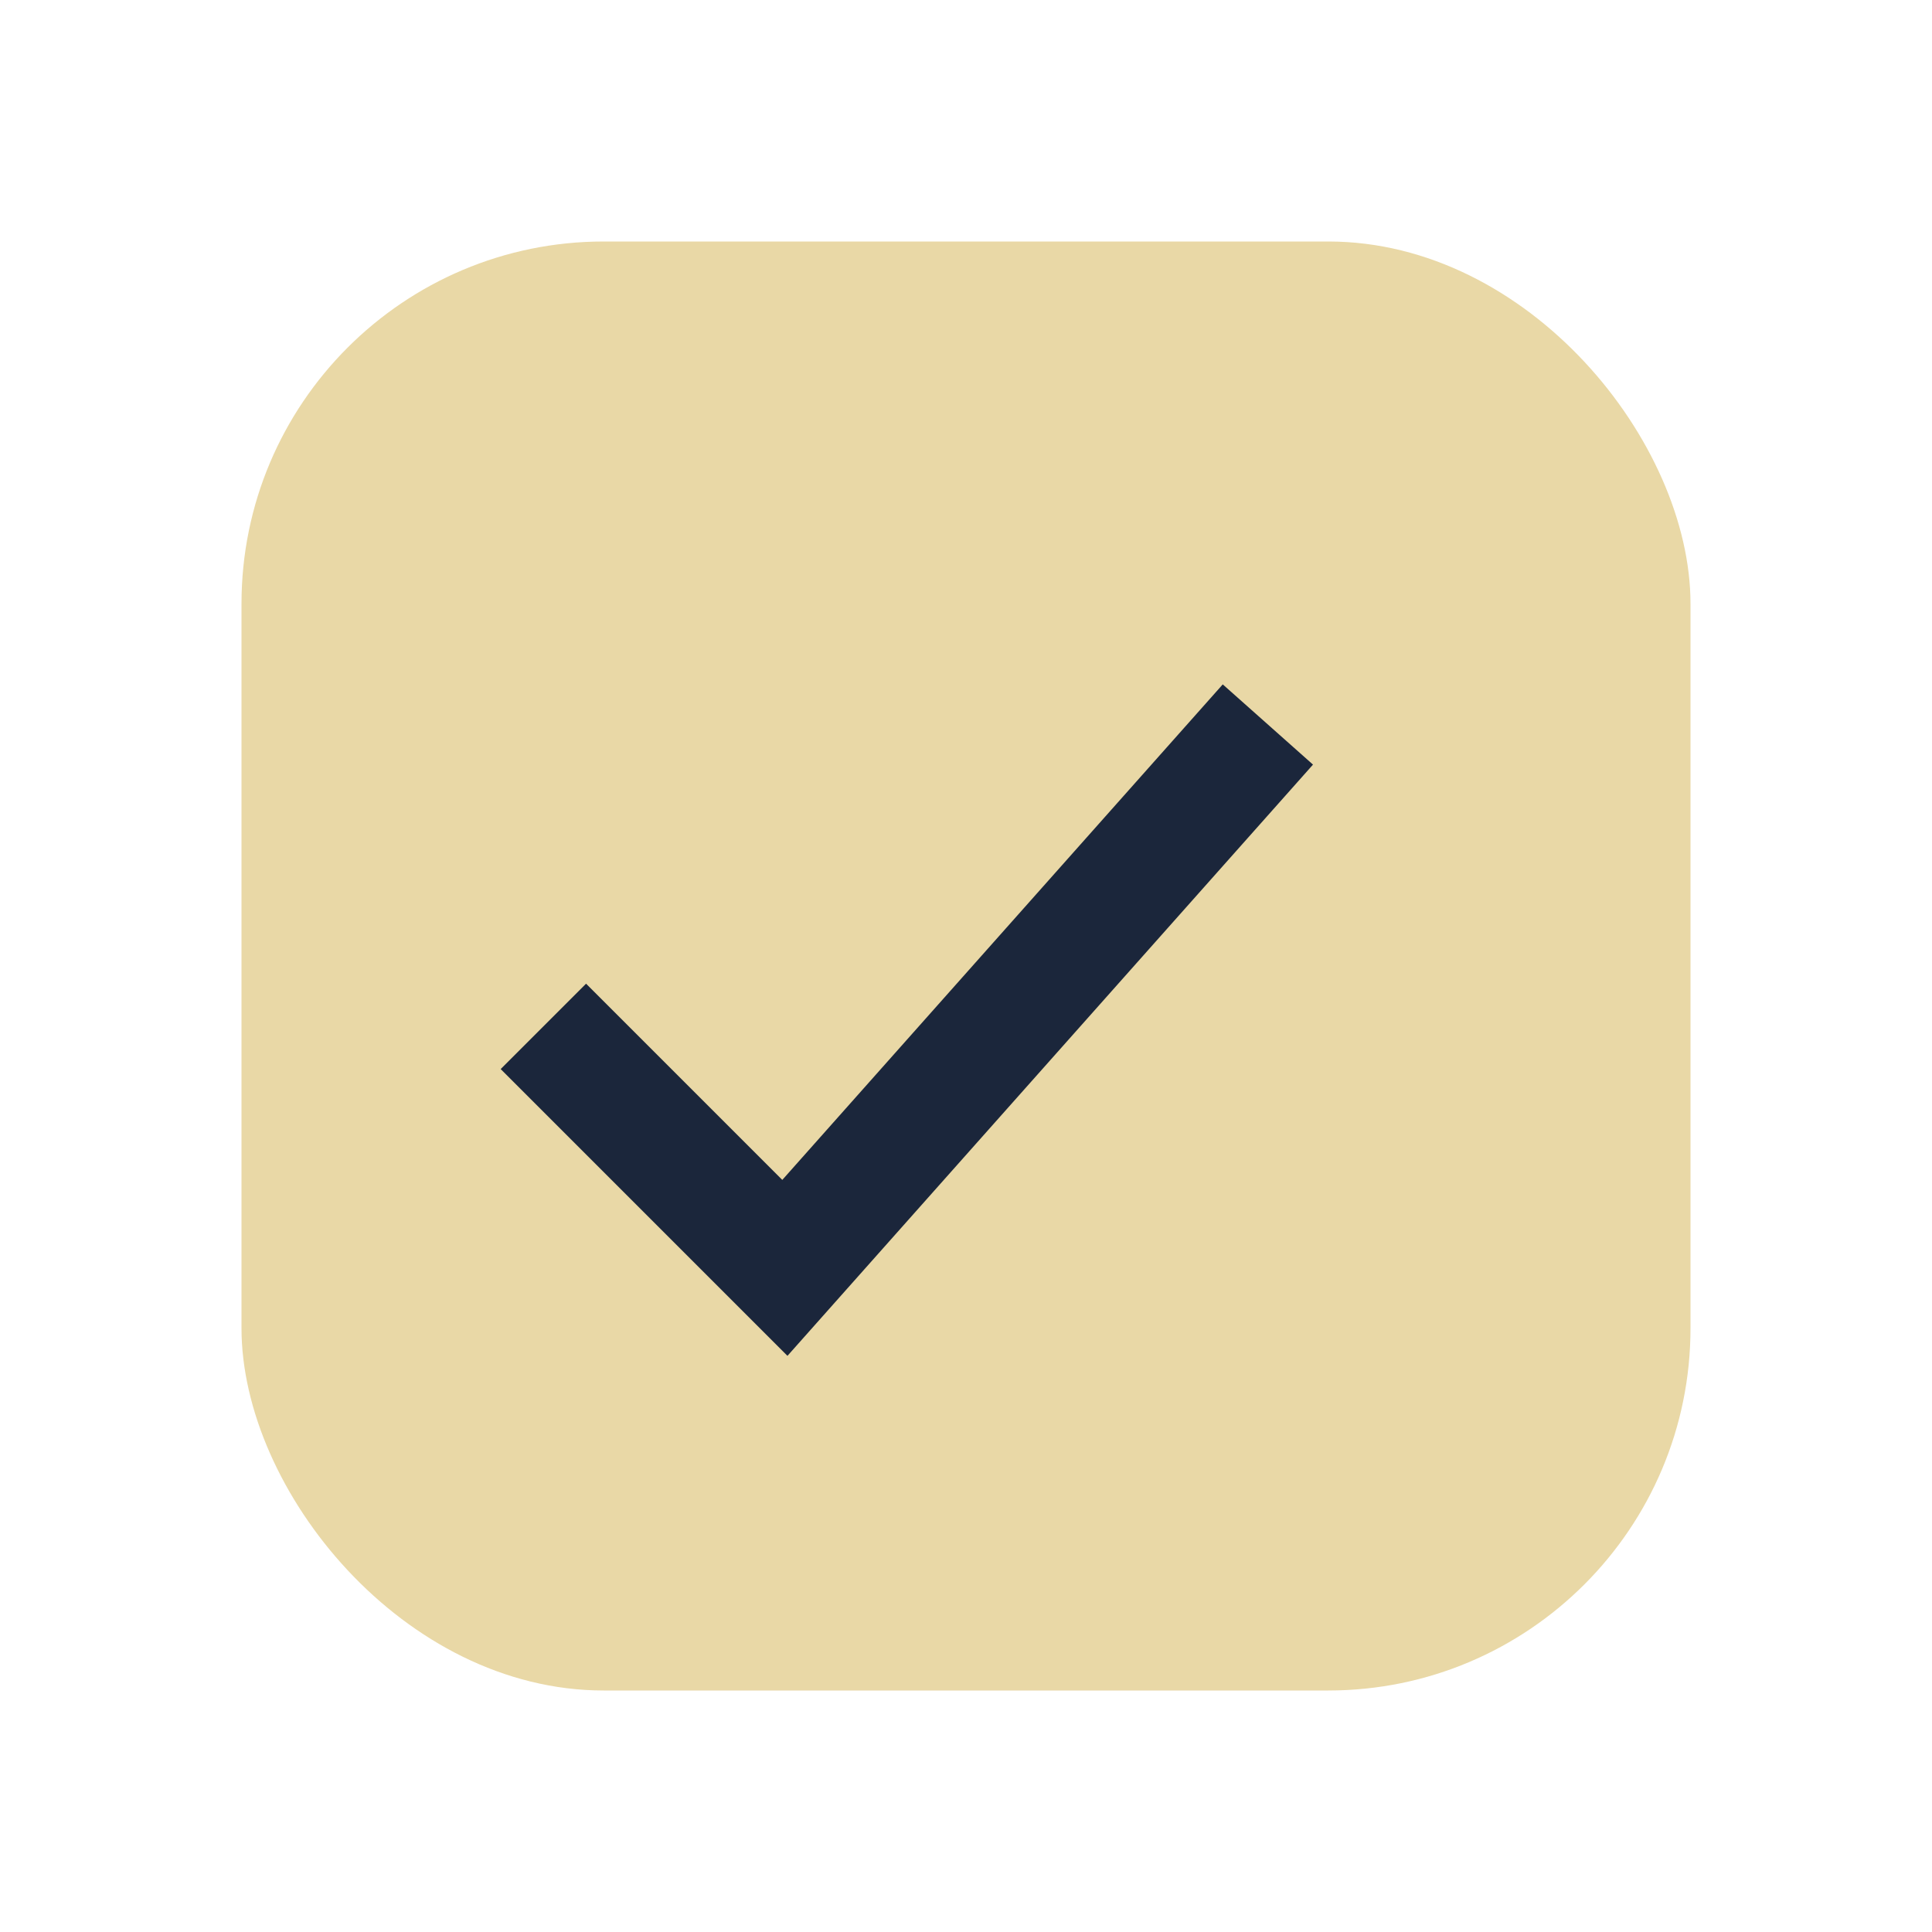 <?xml version="1.0" encoding="UTF-8"?>
<svg xmlns="http://www.w3.org/2000/svg" width="32" height="32" viewBox="0 0 32 32"><rect x="4" y="4" width="24" height="24" rx="6" fill="#E9D8A6"/><path d="M9 17l4 4 8-9" stroke="#1B263B" stroke-width="2" fill="none"/></svg>